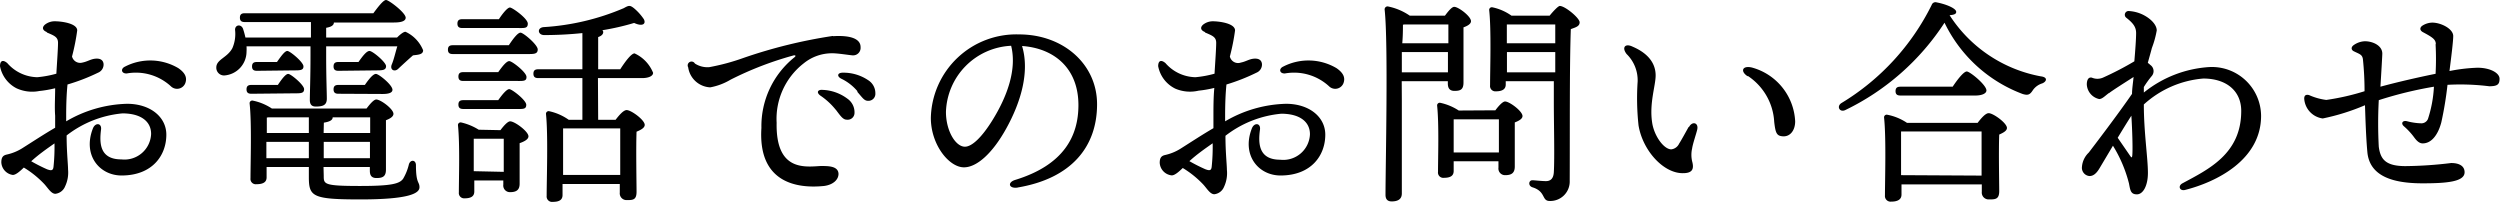 <svg xmlns="http://www.w3.org/2000/svg" viewBox="0 0 226.65 18.28"><title>con-t1</title><g id="Layer_2" data-name="Layer 2"><g id="design"><g id="_1" data-name="1"><path d="M4.23,2.9c-.37-.15-.45-.41-.15-.67A1.41,1.41,0,0,1,5,1.93c.52,0,2,.17,2,.83a19.27,19.27,0,0,1-.47,2.36.76.76,0,0,0,.95.55c.43-.08.74-.31,1.16-.35s.71.1.75.48a.8.8,0,0,1-.5.79A17.71,17.71,0,0,1,6.12,7.66Q6,8.86,6,10.45V11a11.42,11.42,0,0,1,5.52-1.59c2.1,0,3.56,1.19,3.56,2.8,0,1.89-1.28,3.7-4.06,3.7-2,0-3.54-1.84-2.6-4.26.22-.57.82-.5.74.1C9,13,9.05,14.45,11,14.45a2.42,2.42,0,0,0,2.7-2.31c0-1.14-.94-1.86-2.6-1.86a9.67,9.67,0,0,0-5.06,2c0,1.47.13,2.63.13,3.08A2.92,2.92,0,0,1,5.9,16.9a1.08,1.08,0,0,1-.88.67c-.38,0-.67-.52-1-.88a8.87,8.87,0,0,0-1.86-1.5c-.36.35-.73.67-1,.67A1.21,1.21,0,0,1,.12,14.72c0-.5.19-.64.5-.71A4.42,4.42,0,0,0,2,13.45H2c1-.63,2-1.29,3-1.87V10.49C4.94,9.74,5,8.85,5,8a10.26,10.26,0,0,1-1.43.25A3.39,3.39,0,0,1,1.49,8,2.85,2.85,0,0,1,0,6H0c0-.46.23-.64.66-.28A3.7,3.7,0,0,0,3.38,7a9.47,9.47,0,0,0,1.73-.32c.07-1.2.15-2.27.15-2.8s-.35-.65-1-.93Zm.62,12.23A17,17,0,0,0,4.94,13c-.74.52-1.43,1-2.11,1.62a15.11,15.11,0,0,0,1.44.73C4.64,15.48,4.81,15.48,4.85,15.13Zm6.6-8.47c-.44,0-.54-.42-.12-.62a5,5,0,0,1,4.84.14c.52.36.8.76.66,1.26a.8.8,0,0,1-1.34.38,4.69,4.69,0,0,0-4-1.16Z"/><path d="M36,3.4c.28-.28.58-.52.76-.52a3.14,3.14,0,0,1,1.6,1.68c0,.4-.48.4-.92.46-.48.42-1,.9-1.34,1.22s-.78.08-.58-.4.32-1.06.5-1.64H29.57v.9c0,1.9.06,3.28.06,3.84s-.3.72-1,.72c-.4,0-.54-.22-.54-.6,0-.64.06-2,.06-4V4.2H22.35a4.18,4.18,0,0,1,0,.5,2.17,2.17,0,0,1-2,2.14.7.7,0,0,1-.74-.72c0-.74,1-.88,1.46-1.76a3.24,3.24,0,0,0,.24-1.66c0-.46.54-.54.72-.1a7.68,7.68,0,0,1,.22.8h5.94V2h-6c-.26,0-.44-.08-.44-.4s.18-.4.44-.4H33.85C34.25.66,34.75,0,35,0s1.76,1.14,1.78,1.6c0,.28-.32.44-1.06.44H30.27v0c0,.24-.22.4-.7.48V3.4ZM22.79,8.5c-.26,0-.44-.08-.44-.4s.18-.4.44-.4h2.4c.32-.48.7-1,.94-1s1.44,1,1.44,1.38-.3.38-.84.38Zm6.56,7.44c0,.76,0,.92,3.32.92,2.82,0,3.56-.2,3.88-.66a4.66,4.66,0,0,0,.52-1.3c.14-.46.64-.42.64.08,0,1.7.32,1.46.32,2s-.92,1.1-5.34,1.1S28,17.82,28,16l0-.86H24.17v.94c0,.44-.32.62-.92.62a.48.48,0,0,1-.54-.54c0-1.34.12-5-.08-6.78a.24.24,0,0,1,.28-.26,4.88,4.88,0,0,1,1.74.72h8.58c.3-.4.66-.82.88-.82.4,0,1.56.86,1.56,1.3,0,.26-.32.44-.68.58,0,1.24,0,3.84,0,4.48s-.32.76-.86.76-.6-.36-.6-.68v-.32h-4.2ZM23.29,6.42c-.26,0-.44-.08-.44-.4s.18-.4.44-.4h1.82c.34-.48.7-1,.94-1s1.44,1,1.46,1.38-.32.38-.86.38Zm.9,4.24c0,.28,0,.86,0,1.4H28c0-.5,0-1,0-1.42H24.31ZM28,14.34V12.86H24.15v1.48Zm5.54,0V12.86H29.35v1.48Zm-4.2-2.28h4.22V10.64h-3.4c0,.26-.3.4-.8.48Zm1.34-5.64c-.26,0-.44-.08-.44-.4s.18-.4.44-.4h1.82c.34-.48.72-1,1-1S35,5.64,35,6s-.32.38-.86.38Zm0,2.08c-.26,0-.44-.08-.44-.4s.18-.4.44-.4h2.4c.34-.5.74-1,1-1s1.5,1,1.5,1.44c0,.26-.32.38-.88.38Z"/><path d="M46.13,4.1c.36-.54.8-1.14,1.06-1.14s1.56,1.1,1.56,1.52-.34.42-.9.42h-6.8c-.26,0-.44-.08-.44-.4s.18-.4.44-.4Zm-.76,7.7c.3-.4.66-.8.88-.8.42,0,1.66.92,1.66,1.36,0,.28-.4.48-.8.62,0,1.16,0,3.1,0,3.68s-.32.76-.86.76a.6.6,0,0,1-.62-.68v-.38H43v1c0,.44-.3.62-.88.62a.48.48,0,0,1-.52-.54c0-1.26.1-4.36-.08-6.08a.24.24,0,0,1,.28-.26,5.13,5.13,0,0,1,1.6.66ZM41.91,2.54c-.26,0-.44-.08-.44-.4s.18-.4.44-.4h3.32c.34-.52.78-1.06,1-1.06s1.62,1,1.62,1.46-.32.4-1,.4Zm3.26,4c.34-.48.74-1,1-1s1.54,1,1.56,1.42-.3.38-.94.38H42c-.26,0-.44-.08-.44-.4s.18-.4.44-.4Zm0,2.54c.34-.48.76-1,1-1s1.54,1,1.54,1.42-.3.38-.92.38H42c-.26,0-.44-.08-.44-.4s.18-.4.44-.4Zm.5,6.5c0-1,0-2.26,0-3h-2.6l-.12,0c0,.46,0,1.8,0,2.2v.74Zm8.56-4.72h1.58c.32-.42.72-.88,1-.88.42,0,1.64.9,1.64,1.34,0,.28-.36.46-.74.62-.06,1.52,0,4.68,0,5.44s-.34.76-.9.76a.61.61,0,0,1-.62-.68v-.78H51v1c0,.44-.3.62-.88.62a.49.49,0,0,1-.56-.54c0-1.42.14-5.52-.06-7.42a.24.24,0,0,1,.28-.26,4.84,4.84,0,0,1,1.78.78h1.24V7.08h-4c-.26,0-.44-.08-.44-.4s.18-.4.44-.4h4V3a34,34,0,0,1-3.46.18c-.58,0-.68-.64-.08-.72A21.86,21.86,0,0,0,56.55.74c.46-.26.56-.28.92,0a4.74,4.74,0,0,1,.9,1c.22.42-.1.7-.88.34a22.29,22.29,0,0,1-2.88.66.25.25,0,0,1,.08.16c0,.2-.16.36-.46.46V6.28h2c.44-.68,1-1.44,1.3-1.44A3.29,3.29,0,0,1,59.21,6.6c0,.3-.42.48-1,.48h-4Zm2,5c0-1.38,0-3.3,0-4.22H51.05c0,.64,0,2.3,0,2.72v1.5Z"/><path d="M75.53,3.28c1.61-.1,2.5.25,2.49,1a.68.68,0,0,1-.71.74C77,5,76,4.83,75.46,4.83a4.06,4.06,0,0,0-2.58.9,6.37,6.37,0,0,0-2.47,5.4c-.09,4.41,2.56,4,4,3.92.7,0,1.58,0,1.61.71,0,.55-.52,1-1.31,1.1-2.52.26-6-.33-5.68-5.26a8,8,0,0,1,3-6.41c.13-.1.12-.2-.07-.17a30.24,30.24,0,0,0-5.72,2.2,5.58,5.58,0,0,1-1.85.7,2.12,2.12,0,0,1-2-1.82A.32.32,0,0,1,63,5.76a2.1,2.1,0,0,0,1.29.33,19.48,19.48,0,0,0,3.09-.83,45.41,45.41,0,0,1,8.12-2Zm.23,6.66a6.23,6.23,0,0,0-1.38-1.27c-.39-.28-.26-.57.23-.52a4,4,0,0,1,2.22.8,1.5,1.5,0,0,1,.64,1.28.62.62,0,0,1-.7.62c-.34,0-.55-.31-1-.91Zm2-1.64a4.4,4.4,0,0,0-1.5-1.17c-.43-.23-.32-.55.16-.54a4,4,0,0,1,2.29.68,1.39,1.39,0,0,1,.65,1.2.63.63,0,0,1-.66.67c-.35,0-.49-.26-1-.84Z"/><path d="M92.29,17c-.83.14-1-.46-.25-.69,4.43-1.36,5.73-4,5.73-6.78,0-3.39-2.25-5.16-5.11-5.36.7,2.32-.09,5.06-1.44,7.49-1.23,2.22-2.65,3.51-3.83,3.51-1.35,0-3-2.05-3-4.48a7.75,7.75,0,0,1,8-7.57c4,0,7.07,2.69,7.07,6.33,0,3.86-2.33,6.73-7.2,7.55ZM87.48,13.3c.64,0,1.54-.86,2.5-2.41,1.31-2.11,2.23-4.58,1.69-6.74a6.2,6.2,0,0,0-5.91,6C85.76,11.86,86.63,13.3,87.48,13.3Z"/><path d="M109.23,2.9c-.37-.15-.45-.41-.15-.67a1.41,1.41,0,0,1,.89-.3c.52,0,2,.17,2,.83a19.27,19.27,0,0,1-.47,2.36.76.76,0,0,0,1,.55c.43-.08.74-.31,1.16-.35s.71.1.75.48a.8.8,0,0,1-.5.79,17.71,17.71,0,0,1-2.72,1.07q-.12,1.2-.12,2.79V11a11.42,11.42,0,0,1,5.52-1.59c2.1,0,3.56,1.19,3.56,2.8,0,1.89-1.28,3.7-4.06,3.7-2,0-3.54-1.84-2.6-4.26.22-.57.82-.5.74.1-.18,1.28-.11,2.73,1.83,2.73a2.42,2.42,0,0,0,2.7-2.31c0-1.14-.94-1.86-2.6-1.86a9.67,9.67,0,0,0-5.06,2c0,1.47.13,2.63.13,3.08a2.92,2.92,0,0,1-.26,1.55,1.08,1.08,0,0,1-.88.67c-.38,0-.67-.52-1-.88a8.87,8.87,0,0,0-1.86-1.5c-.36.35-.73.67-1,.67a1.21,1.21,0,0,1-1.09-1.14c0-.5.19-.64.5-.71a4.42,4.42,0,0,0,1.37-.56h0c1-.63,2-1.29,3-1.87V10.49c0-.75,0-1.64.08-2.52a10.26,10.26,0,0,1-1.43.25,3.39,3.39,0,0,1-2.1-.18A2.85,2.85,0,0,1,105,6h0c0-.46.23-.64.66-.28A3.7,3.7,0,0,0,108.38,7a9.47,9.47,0,0,0,1.73-.32c.07-1.2.15-2.27.15-2.8s-.35-.65-1-.93Zm.62,12.23a17,17,0,0,0,.09-2.14c-.74.52-1.43,1-2.11,1.62a15.11,15.11,0,0,0,1.44.73C109.64,15.48,109.81,15.48,109.85,15.13Zm6.6-8.47c-.44,0-.54-.42-.12-.62a5,5,0,0,1,4.84.14c.52.36.8.76.66,1.26a.8.8,0,0,1-1.34.38,4.69,4.69,0,0,0-4-1.16Z"/><path d="M127.09,9.12c0,.72,0,7.6,0,8.42,0,.46-.28.72-.92.72-.4,0-.56-.22-.56-.6,0-2.52.26-13.76-.08-16.8a.27.27,0,0,1,.28-.28,5.36,5.36,0,0,1,2,.84H131c.28-.38.62-.8.84-.8.38,0,1.52.86,1.52,1.3,0,.26-.34.44-.68.56,0,1.32,0,4.34,0,5s-.3.76-.82.76-.6-.36-.6-.68V7.36h-4.18Zm4.18-2.56,0-1.84h-4.18c0,.6,0,1.24,0,1.84Zm-4.08-4.32c0,.38,0,1-.06,1.68h4.18V2.22h-4ZM135.57,10c.28-.38.66-.8.88-.8.4,0,1.58.88,1.58,1.32,0,.26-.34.44-.7.58,0,1.18,0,3.4,0,4s-.32.78-.86.78a.6.6,0,0,1-.62-.68v-.58h-4.06v.88c0,.44-.3.62-.88.62a.48.48,0,0,1-.54-.54c0-1.24.1-4.3-.08-6a.24.24,0,0,1,.28-.26,4.94,4.94,0,0,1,1.68.7Zm.32,3.82c0-1,0-2.32,0-3h-4l-.1,0c0,.44,0,1.76,0,2.14v.86Zm4.6-12.4c.32-.4.78-.88.92-.88.48,0,1.8,1.1,1.8,1.48s-.38.46-.8.62c-.12,3.44-.08,9.26-.1,13.76a1.76,1.76,0,0,1-1.82,1.82c-.74,0-.32-.86-1.56-1.24-.42-.14-.34-.64,0-.64.16,0,.84.08,1.22.08s.68-.18.72-.8c.08-1.4,0-4.34,0-6.4V7.36h-4.36v.3c0,.42-.3.62-.9.62a.48.48,0,0,1-.52-.54c0-1.34.12-5-.08-6.82a.24.24,0,0,1,.28-.26,4.62,4.62,0,0,1,1.74.76Zm-3.88.8c0,.36,0,1.1,0,1.7H141V2.22ZM141,6.56V4.72h-4.38l0,1.84Z"/><path d="M153.14,11.49c.3-.53.87-.36.73.26-.08.36-.4,1.27-.46,1.7a2.61,2.61,0,0,0,0,1.18c.2.72,0,1.08-.86,1.07-1.77,0-3.63-2.08-4-4.33a22.78,22.78,0,0,1-.08-4,3.33,3.33,0,0,0-1-2.47c-.46-.59-.14-1,.54-.67,1.61.69,2.09,1.69,2.09,2.61s-.58,2.51-.32,4.25c.17,1.22,1.06,2.45,1.74,2.45a.9.9,0,0,0,.71-.52c.18-.27.66-1.15.85-1.49Zm5.31-4.57c-.7-.45-.5-1,.37-.8A5.32,5.32,0,0,1,162.75,11c0,.83-.46,1.38-1.07,1.36s-.71-.28-.83-1.31a5.33,5.33,0,0,0-2.4-4.17Z"/><path d="M185.15,7.56a1.62,1.62,0,0,0-.84.6c-.26.4-.42.52-.94.36a12.87,12.87,0,0,1-7.08-6.46,22.27,22.27,0,0,1-9,7.92c-.5.24-.82-.34-.34-.64a21.57,21.57,0,0,0,8.18-8.9.36.36,0,0,1,.46-.22c.76.14,1.76.52,1.76.86,0,.18-.16.26-.6.3a12.55,12.55,0,0,0,8.26,5.54C185.69,7,185.55,7.4,185.15,7.56Zm-5.86,3.58c.32-.42.72-.88,1-.88.42,0,1.66.9,1.66,1.34,0,.26-.34.44-.7.6-.06,1.5,0,4.36,0,5.12s-.36.76-.94.76a.62.62,0,0,1-.64-.68v-.68h-7.28v.92c0,.44-.34.64-.94.64a.51.51,0,0,1-.56-.56c0-1.36.12-5.22-.08-7.06a.24.24,0,0,1,.28-.26,4.83,4.83,0,0,1,1.8.74Zm-7-2.48c-.26,0-.44-.08-.44-.4s.18-.4.44-.4h4.74c.42-.64,1-1.38,1.28-1.38s1.78,1.22,1.78,1.72c0,.28-.42.46-1,.46Zm7.36,7.26c0-1.3,0-3.08,0-4h-7.2l-.1,0c0,.54,0,2.18,0,2.58v1.38Z"/><path d="M191.2,8.43c-.36.26-.61.55-.89.55a1.43,1.43,0,0,1-1.12-1.32c0-.45.17-.69.46-.62a1.27,1.27,0,0,0,1,0,28,28,0,0,0,2.85-1.48c.09-1.06.16-2.05.16-2.56s-.22-.87-.89-1.39A.34.34,0,0,1,193,1a3.34,3.34,0,0,1,1.25.32c.76.37,1.28.94,1.28,1.44a8.48,8.48,0,0,1-.44,1.59c-.11.43-.24.87-.37,1.35a1.92,1.92,0,0,1,.23.19.68.68,0,0,1,.13,1,8.54,8.54,0,0,0-.72,1c0,.16,0,.32,0,.5a10.49,10.49,0,0,1,5.93-2.31h0a4.46,4.46,0,0,1,4.7,4.42c0,4-4.05,6-6.89,6.72-.49.12-.68-.36-.24-.6,2.33-1.26,5.33-2.65,5.33-6.56,0-1.83-1.36-2.94-3.44-2.94a9.1,9.1,0,0,0-5.39,2.35c0,2.54.37,4.84.37,6.21,0,1.12-.42,1.94-1,1.94s-.6-.4-.72-1a12.17,12.17,0,0,0-1.45-3.41l-1.22,2.05c-.3.5-.58.7-.91.7a.75.75,0,0,1-.68-.84,2,2,0,0,1,.62-1.29c.48-.63,2.6-3.4,3.92-5.32,0-.43.09-1,.14-1.53-.59.38-2,1.27-2.23,1.47Zm2.11,5.69c.06-.52,0-2.4-.08-3.63-.37.57-.81,1.29-1.24,2l1.15,1.67C193.26,14.33,193.29,14.27,193.31,14.12Z"/><path d="M220.83,4c0-.41-.28-.61-1.14-1.07-.32-.16-.33-.4-.11-.58a1.71,1.71,0,0,1,.93-.3c.78,0,1.89.55,1.9,1.21,0,.5-.19,2-.34,3.18a15.41,15.41,0,0,1,2.54-.3c1.16,0,2,.48,2,1s-.2.68-.94.68a21.23,21.23,0,0,0-3.78-.13,32.13,32.13,0,0,1-.56,3.4c-.28,1.07-.86,1.92-1.7,1.91-.42,0-.71-.49-.87-.69a6.2,6.2,0,0,0-.83-.87c-.29-.26-.11-.55.29-.45a5.59,5.59,0,0,0,1.29.19.64.64,0,0,0,.61-.4,11.18,11.18,0,0,0,.54-2.92,35.53,35.53,0,0,0-5,1.22,39.53,39.53,0,0,0,0,4.22c.15,1.16.64,1.76,2.43,1.76a36.5,36.5,0,0,0,4.13-.28c.69,0,1.22.24,1.22.84,0,.87-1.68,1-3.82,1-3,0-4.84-.81-5-2.89-.12-1.33-.17-3-.21-4.19a19.85,19.85,0,0,1-3.83,1.2,1.94,1.94,0,0,1-1.68-1.8c0-.3.16-.39.44-.32a5.53,5.53,0,0,0,1.56.44,21.66,21.66,0,0,0,3.47-.79,28.1,28.1,0,0,0-.15-2.92c-.07-.42-.32-.45-.82-.7-.25-.12-.28-.38,0-.57h0a1.87,1.87,0,0,1,1-.34c.72,0,1.58.39,1.58,1.12,0,.17-.1,1.86-.17,3,1.5-.41,3.46-.86,5-1.17a25.17,25.17,0,0,0,0-2.68Z"/></g></g></g></svg>